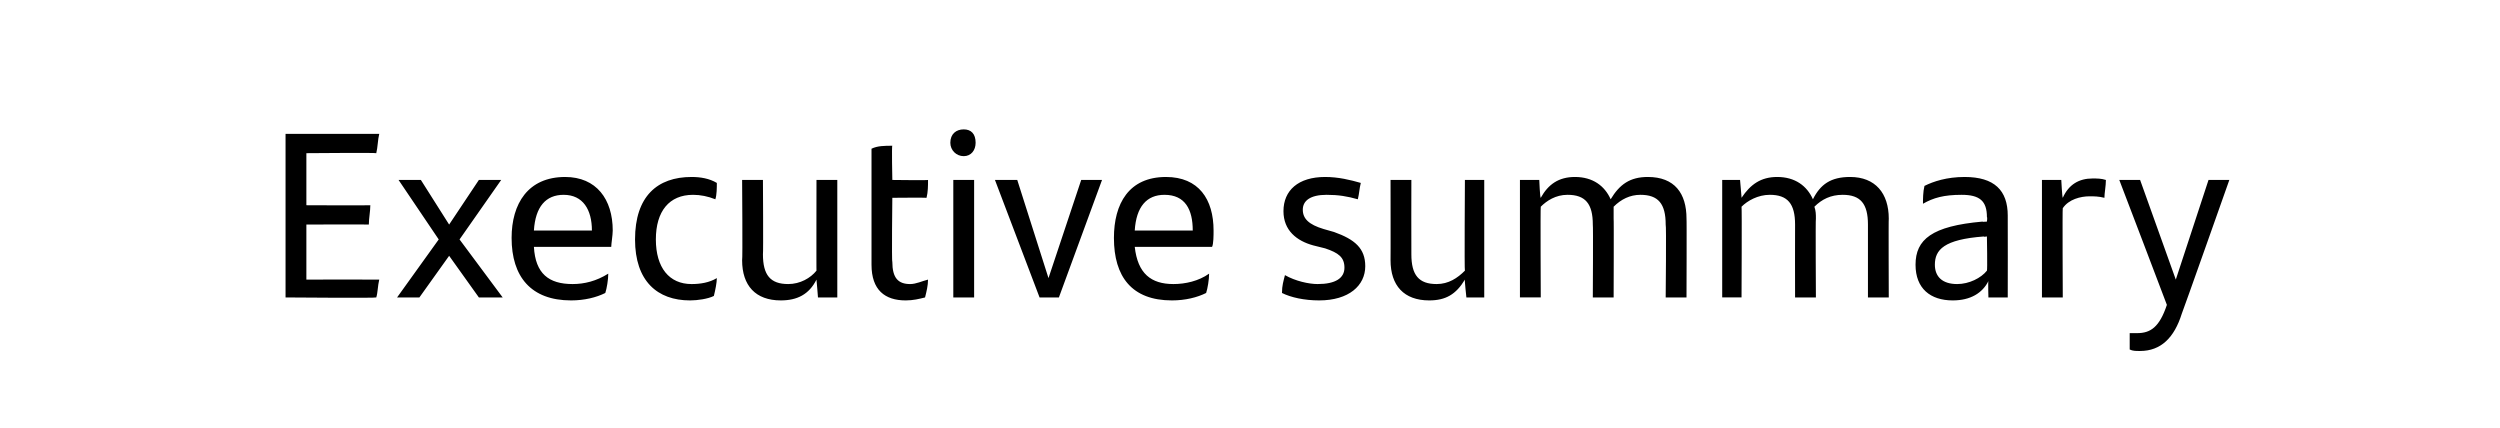 <?xml version="1.0" standalone="no"?><!DOCTYPE svg PUBLIC "-//W3C//DTD SVG 1.1//EN" "http://www.w3.org/Graphics/SVG/1.1/DTD/svg11.dtd"><svg xmlns="http://www.w3.org/2000/svg" version="1.1" width="168.1px" height="28.8px" viewBox="0 -9 168.1 28.8" style="top:-9px"><desc>Executive summary</desc><defs/><g id="Polygon269508"><path d="m20.6 9.8c0 0 4.86-.01 4.9 0c-.1.4-.1.9-.2 1.2c.01.05-6.1 0-6.1 0l0-11c0 0 6.26 0 6.3 0c-.1.4-.1.9-.2 1.3c0-.04-4.7 0-4.7 0l0 3.5c0 0 4.3.02 4.3 0c0 .4-.1.9-.1 1.3c-.05-.02-4.2 0-4.2 0l0 3.7zm11.6 1.2l-2-2.8l-2 2.8l-1.5 0l2.8-3.9l-2.7-4l1.5 0l1.9 3l2-3l1.5 0l-2.8 4l2.9 3.9l-1.6 0zm8.9-3.4c0 0-5.2 0-5.2 0c.1 1.8 1 2.5 2.6 2.5c.8 0 1.6-.2 2.4-.7c0 .4-.1 1-.2 1.3c-.6.3-1.4.5-2.3.5c-2.7 0-4-1.6-4-4.2c0-2.3 1.1-4.1 3.6-4.1c2.1 0 3.2 1.5 3.2 3.6c0 .3-.1.9-.1 1.1zm-5.2-1.1c0 0 3.9 0 3.9 0c0-1.4-.6-2.4-1.9-2.4c-1.2 0-1.9.8-2 2.4zm6.8.6c0-2.9 1.5-4.2 3.8-4.2c.6 0 1.2.1 1.7.4c0 .3 0 .8-.1 1.1c-.5-.2-1-.3-1.5-.3c-1.6 0-2.5 1.1-2.5 3c0 1.9.9 3 2.4 3c.6 0 1.2-.1 1.7-.4c0 .3-.1.8-.2 1.2c-.4.2-1.1.3-1.6.3c-2.2 0-3.7-1.3-3.7-4.1zm13.6-4l0 7.9l-1.3 0c0 0-.09-1.17-.1-1.2c-.5 1-1.3 1.4-2.4 1.4c-1.7 0-2.6-1-2.6-2.7c.04.01 0-5.4 0-5.4l1.4 0c0 0 .03 4.98 0 5c0 1.4.5 2 1.7 2c.8 0 1.5-.4 1.9-.9c-.01.03 0-6.1 0-6.1l1.4 0zm4.9 7c.4 0 .8-.2 1.2-.3c0 .4-.1.8-.2 1.2c-.4.1-.8.2-1.3.2c-1.4 0-2.3-.7-2.3-2.4c0 0 0-7.8 0-7.8c.4-.2.9-.2 1.4-.2c-.05-.05 0 2.3 0 2.3c0 0 2.43.03 2.4 0c0 .4 0 .8-.1 1.2c0-.02-2.3 0-2.3 0c0 0-.05 4.32 0 4.3c0 1.1.4 1.5 1.2 1.5zm2.7-9.5c0-.6.4-.9.9-.9c.5 0 .8.3.8.9c0 .5-.3.9-.8.9c-.5 0-.9-.4-.9-.9zm.2 2.5l1.4 0l0 7.9l-1.4 0l0-7.9zm10 0l-2.9 7.9l-1.3 0l-3-7.9l1.5 0l2.1 6.6l2.2-6.6l1.4 0zm7.4 4.5c0 0-5.2 0-5.2 0c.2 1.8 1.1 2.5 2.6 2.5c.8 0 1.7-.2 2.4-.7c0 .4-.1 1-.2 1.3c-.6.3-1.4.5-2.3.5c-2.7 0-3.9-1.6-3.9-4.2c0-2.3 1-4.1 3.5-4.1c2.2 0 3.2 1.5 3.2 3.6c0 .3 0 .9-.1 1.1zm-5.2-1.1c0 0 3.9 0 3.9 0c0-1.4-.5-2.4-1.9-2.4c-1.2 0-1.9.8-2 2.4zm9.9 4.2c0-.5.1-.8.2-1.2c.7.4 1.6.6 2.2.6c1.2 0 1.8-.4 1.8-1.1c0-.7-.4-1-1.3-1.3c0 0-.8-.2-.8-.2c-1.1-.3-2-1-2-2.3c0-1.4 1-2.3 2.8-2.3c.9 0 1.7.2 2.4.4c-.1.4-.1.7-.2 1.1c-.7-.2-1.3-.3-2.1-.3c-1.1 0-1.6.4-1.6 1c0 .6.4 1 1.4 1.3c0 0 .7.2.7.2c1.4.5 2.1 1.1 2.1 2.3c0 1.3-1.1 2.3-3.1 2.3c-1 0-1.9-.2-2.5-.5zm13.6-7.6l0 7.9l-1.2 0c0 0-.13-1.17-.1-1.2c-.6 1-1.3 1.4-2.4 1.4c-1.7 0-2.6-1-2.6-2.7c.01.01 0-5.4 0-5.4l1.4 0c0 0-.01 4.98 0 5c0 1.4.5 2 1.7 2c.8 0 1.4-.4 1.9-.9c-.04.03 0-6.1 0-6.1l1.3 0zm13.6 2.6c.02-.03 0 5.3 0 5.3l-1.4 0c0 0 .05-4.92 0-4.9c0-1.4-.5-2-1.7-2c-.7 0-1.3.3-1.8.8c0 .3 0 .5 0 .8c.02-.03 0 5.3 0 5.3l-1.4 0c0 0 .03-4.9 0-4.9c0-1.4-.5-2-1.7-2c-.8 0-1.4.4-1.8.8c-.03.05 0 6.1 0 6.1l-1.4 0l0-7.9l1.3 0c0 0 .05 1.24.1 1.2c.5-.9 1.2-1.4 2.3-1.4c1.2 0 2 .6 2.4 1.5c.6-1 1.3-1.5 2.5-1.5c1.8 0 2.6 1.1 2.6 2.8zm13.6 0c-.02-.03 0 5.3 0 5.3l-1.4 0c0 0 0-4.92 0-4.9c0-1.4-.5-2-1.7-2c-.8 0-1.4.3-1.9.8c.1.3.1.5.1.8c-.03-.03 0 5.3 0 5.3l-1.4 0c0 0-.01-4.9 0-4.9c0-1.4-.5-2-1.7-2c-.8 0-1.5.4-1.9.8c.03.05 0 6.1 0 6.1l-1.3 0l0-7.9l1.2 0c0 0 .11 1.24.1 1.2c.6-.9 1.3-1.4 2.4-1.4c1.2 0 2 .6 2.4 1.5c.5-1 1.2-1.5 2.5-1.5c1.7 0 2.6 1.1 2.6 2.8zm8-.2c.01.05 0 5.5 0 5.5l-1.3 0c0 0-.03-1.05 0-1.1c-.4.8-1.2 1.3-2.4 1.3c-1.5 0-2.5-.8-2.5-2.4c0-1.7 1.1-2.6 4.5-2.9c-.01.03.3 0 .3 0c0 0 .04-.29 0-.3c0-1.1-.5-1.5-1.7-1.5c-1.2 0-1.9.2-2.6.6c0-.3 0-.8.1-1.2c.6-.3 1.5-.6 2.7-.6c2 0 2.9.9 2.9 2.6zm-1.4 3.7c.04-.04 0-2.3 0-2.3c0 0-.25.04-.2 0c-2.7.2-3.3.9-3.3 1.9c0 .8.5 1.3 1.5 1.3c.8 0 1.6-.4 2-.9zm8-6.1c0 .4-.1.9-.1 1.2c-.4-.1-.7-.1-1-.1c-.6 0-1.4.2-1.8.8c-.03-.04 0 6 0 6l-1.4 0l0-7.9l1.3 0c0 0 .06 1.18.1 1.2c.4-.9 1.1-1.3 2-1.3c.3 0 .6 0 .9.1zm8.3 0c0 0-3.17 8.97-3.2 9c-.5 1.6-1.4 2.5-2.8 2.5c-.3 0-.5 0-.7-.1c0-.4 0-.8 0-1.1c.2 0 .4 0 .5 0c.9 0 1.5-.4 2-1.9c.01 0-3.2-8.4-3.2-8.4l1.4 0l2.4 6.7l2.2-6.7l1.4 0z" stroke="none" fill="#000"/></g></svg>